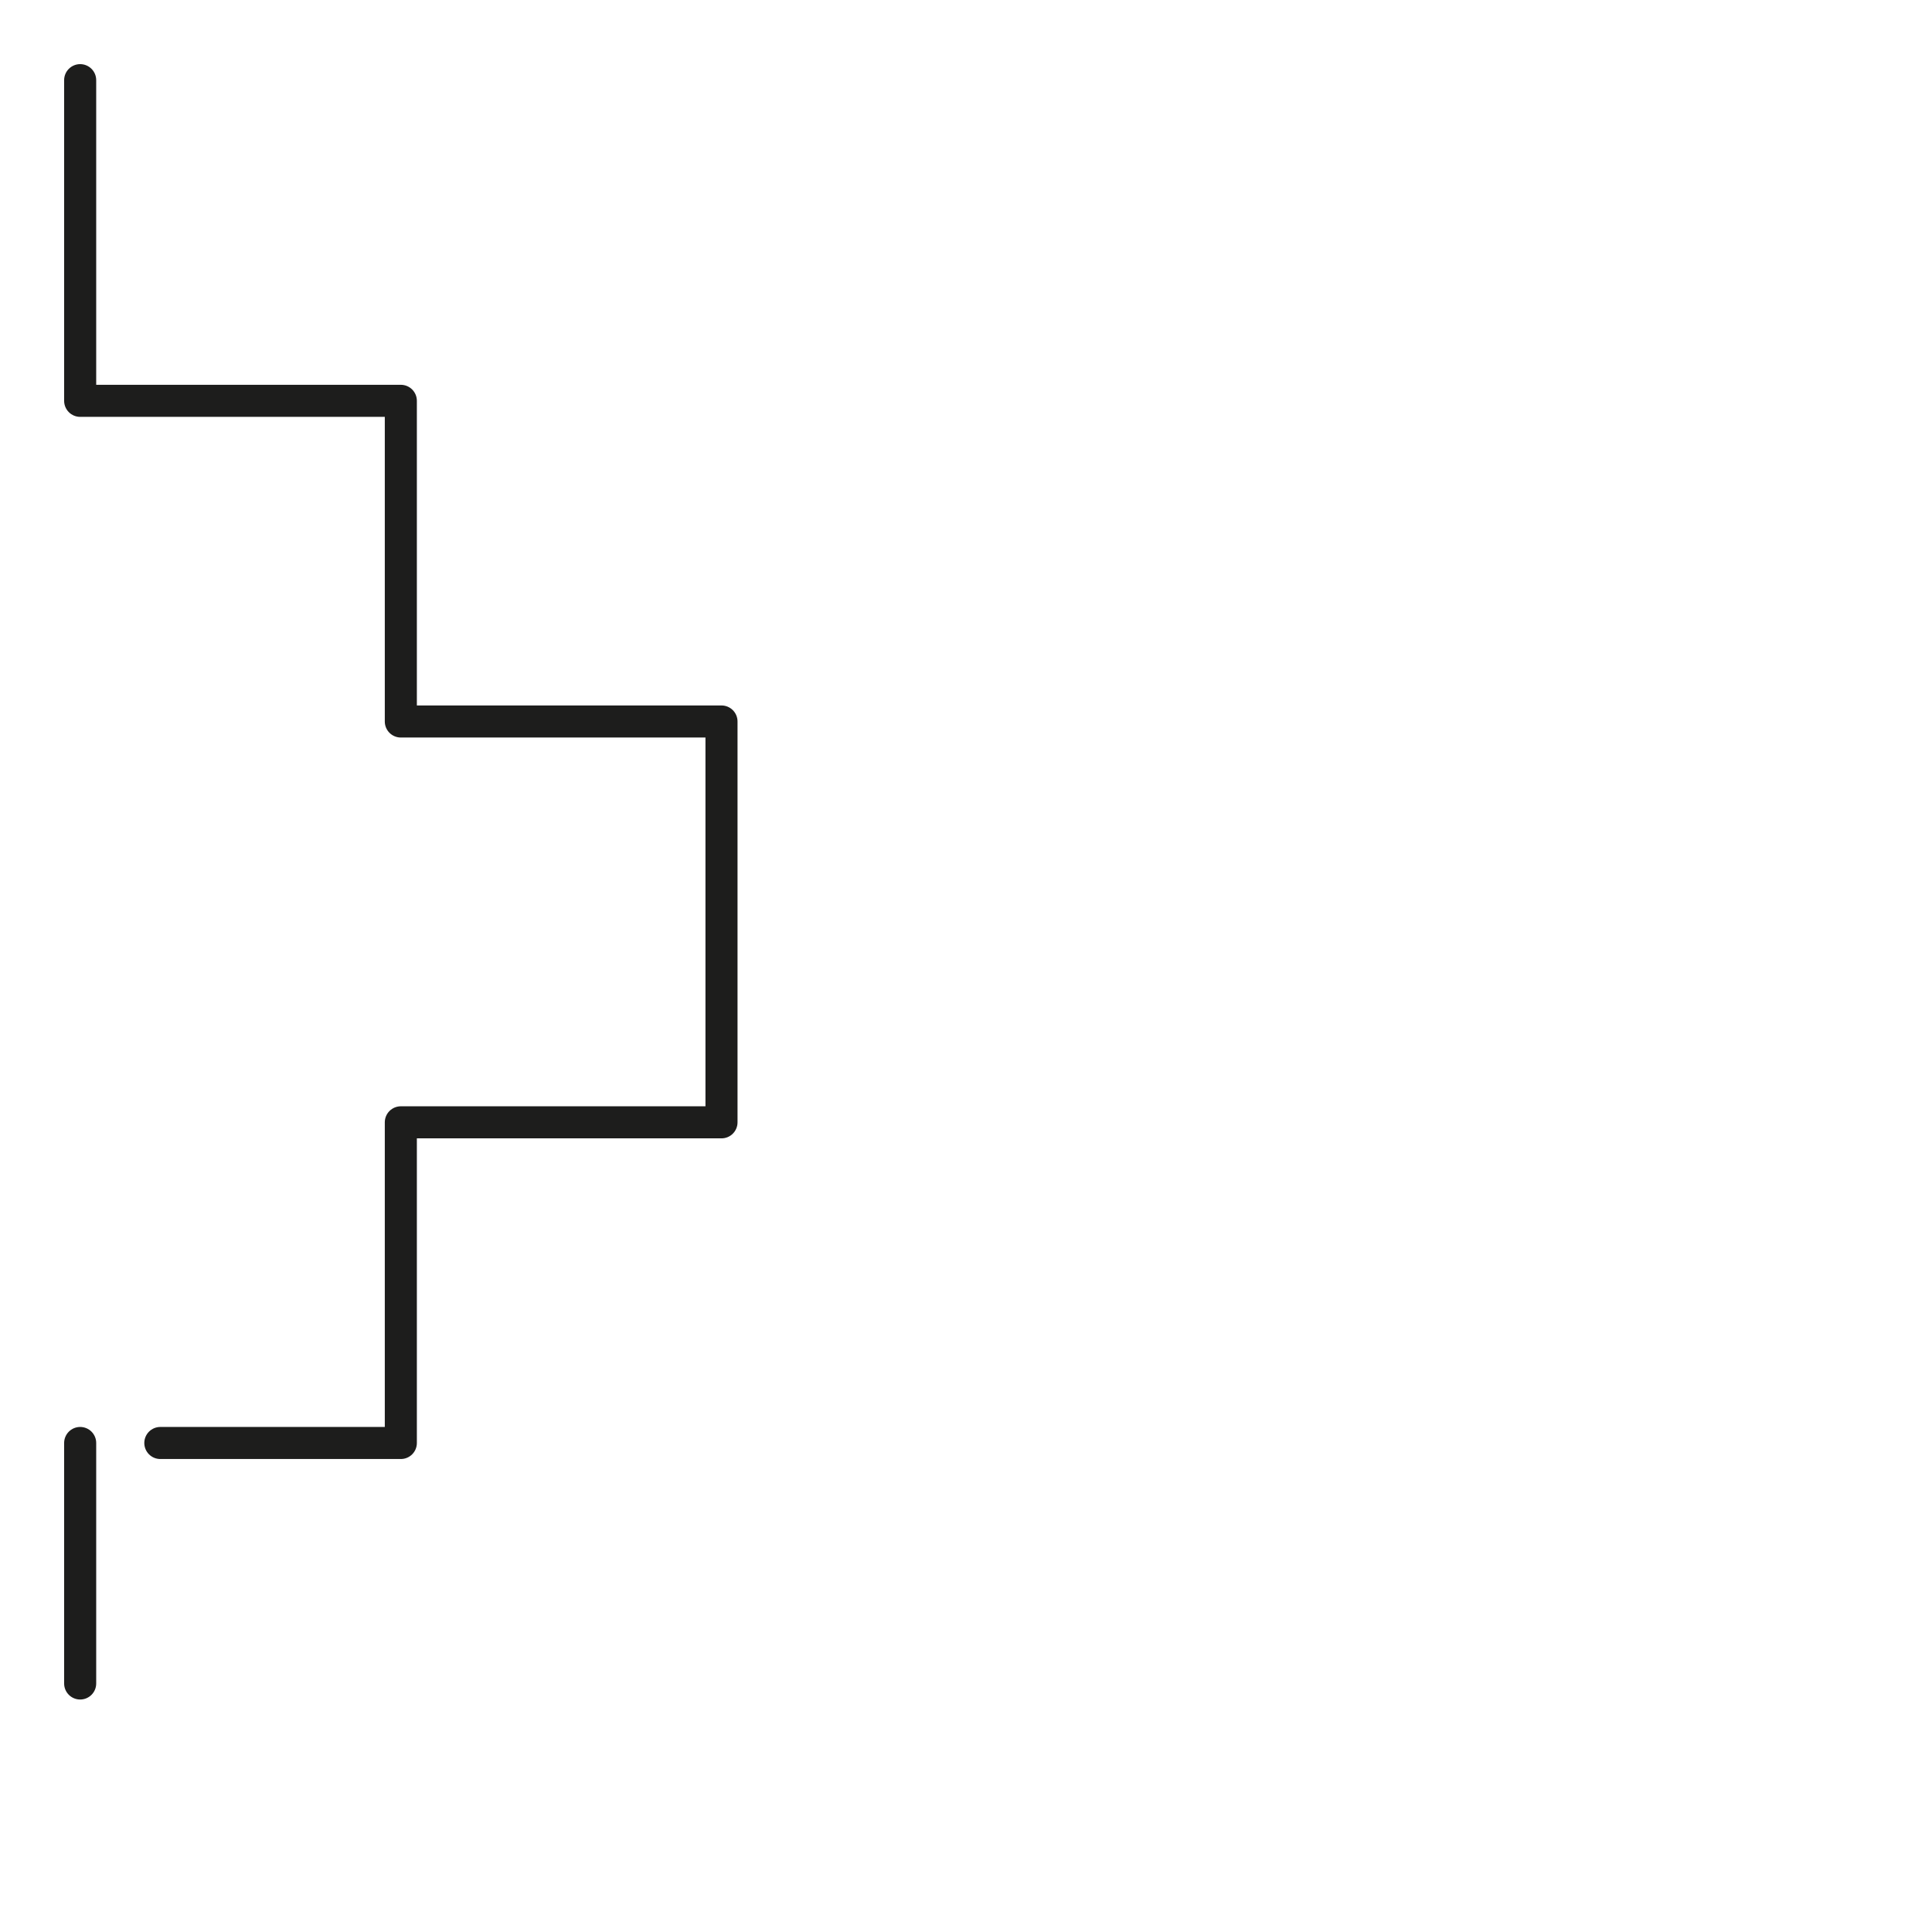 <?xml version="1.0" encoding="utf-8"?>
<!-- Generator: Adobe Illustrator 24.1.2, SVG Export Plug-In . SVG Version: 6.00 Build 0)  -->
<svg version="1.1" id="Ebene_1" xmlns="http://www.w3.org/2000/svg" xmlns:xlink="http://www.w3.org/1999/xlink" x="0px" y="0px"
	 viewBox="0 0 24.1 24.1" style="enable-background:new 0 0 24.1 24.1;" xml:space="preserve">
<style type="text/css">
	.st0{fill:none;stroke:#1D1D1C;stroke-width:0.4;stroke-linecap:round;stroke-linejoin:round;stroke-miterlimit:10;}
</style>
<g>
	<g>
		<polyline class="st0" points="1,1 1,5 3.8,5 5,5 5,6.5 5,9 7.6,9 9,9 9,11.1 9,14 7.7,14 5,14 5,15.3 5,18 4,18 2,18 		"/>
	</g>
	<g>
		<line class="st0" x1="1" y1="18" x2="1" y2="21"/>
	</g>
</g>
</svg>
